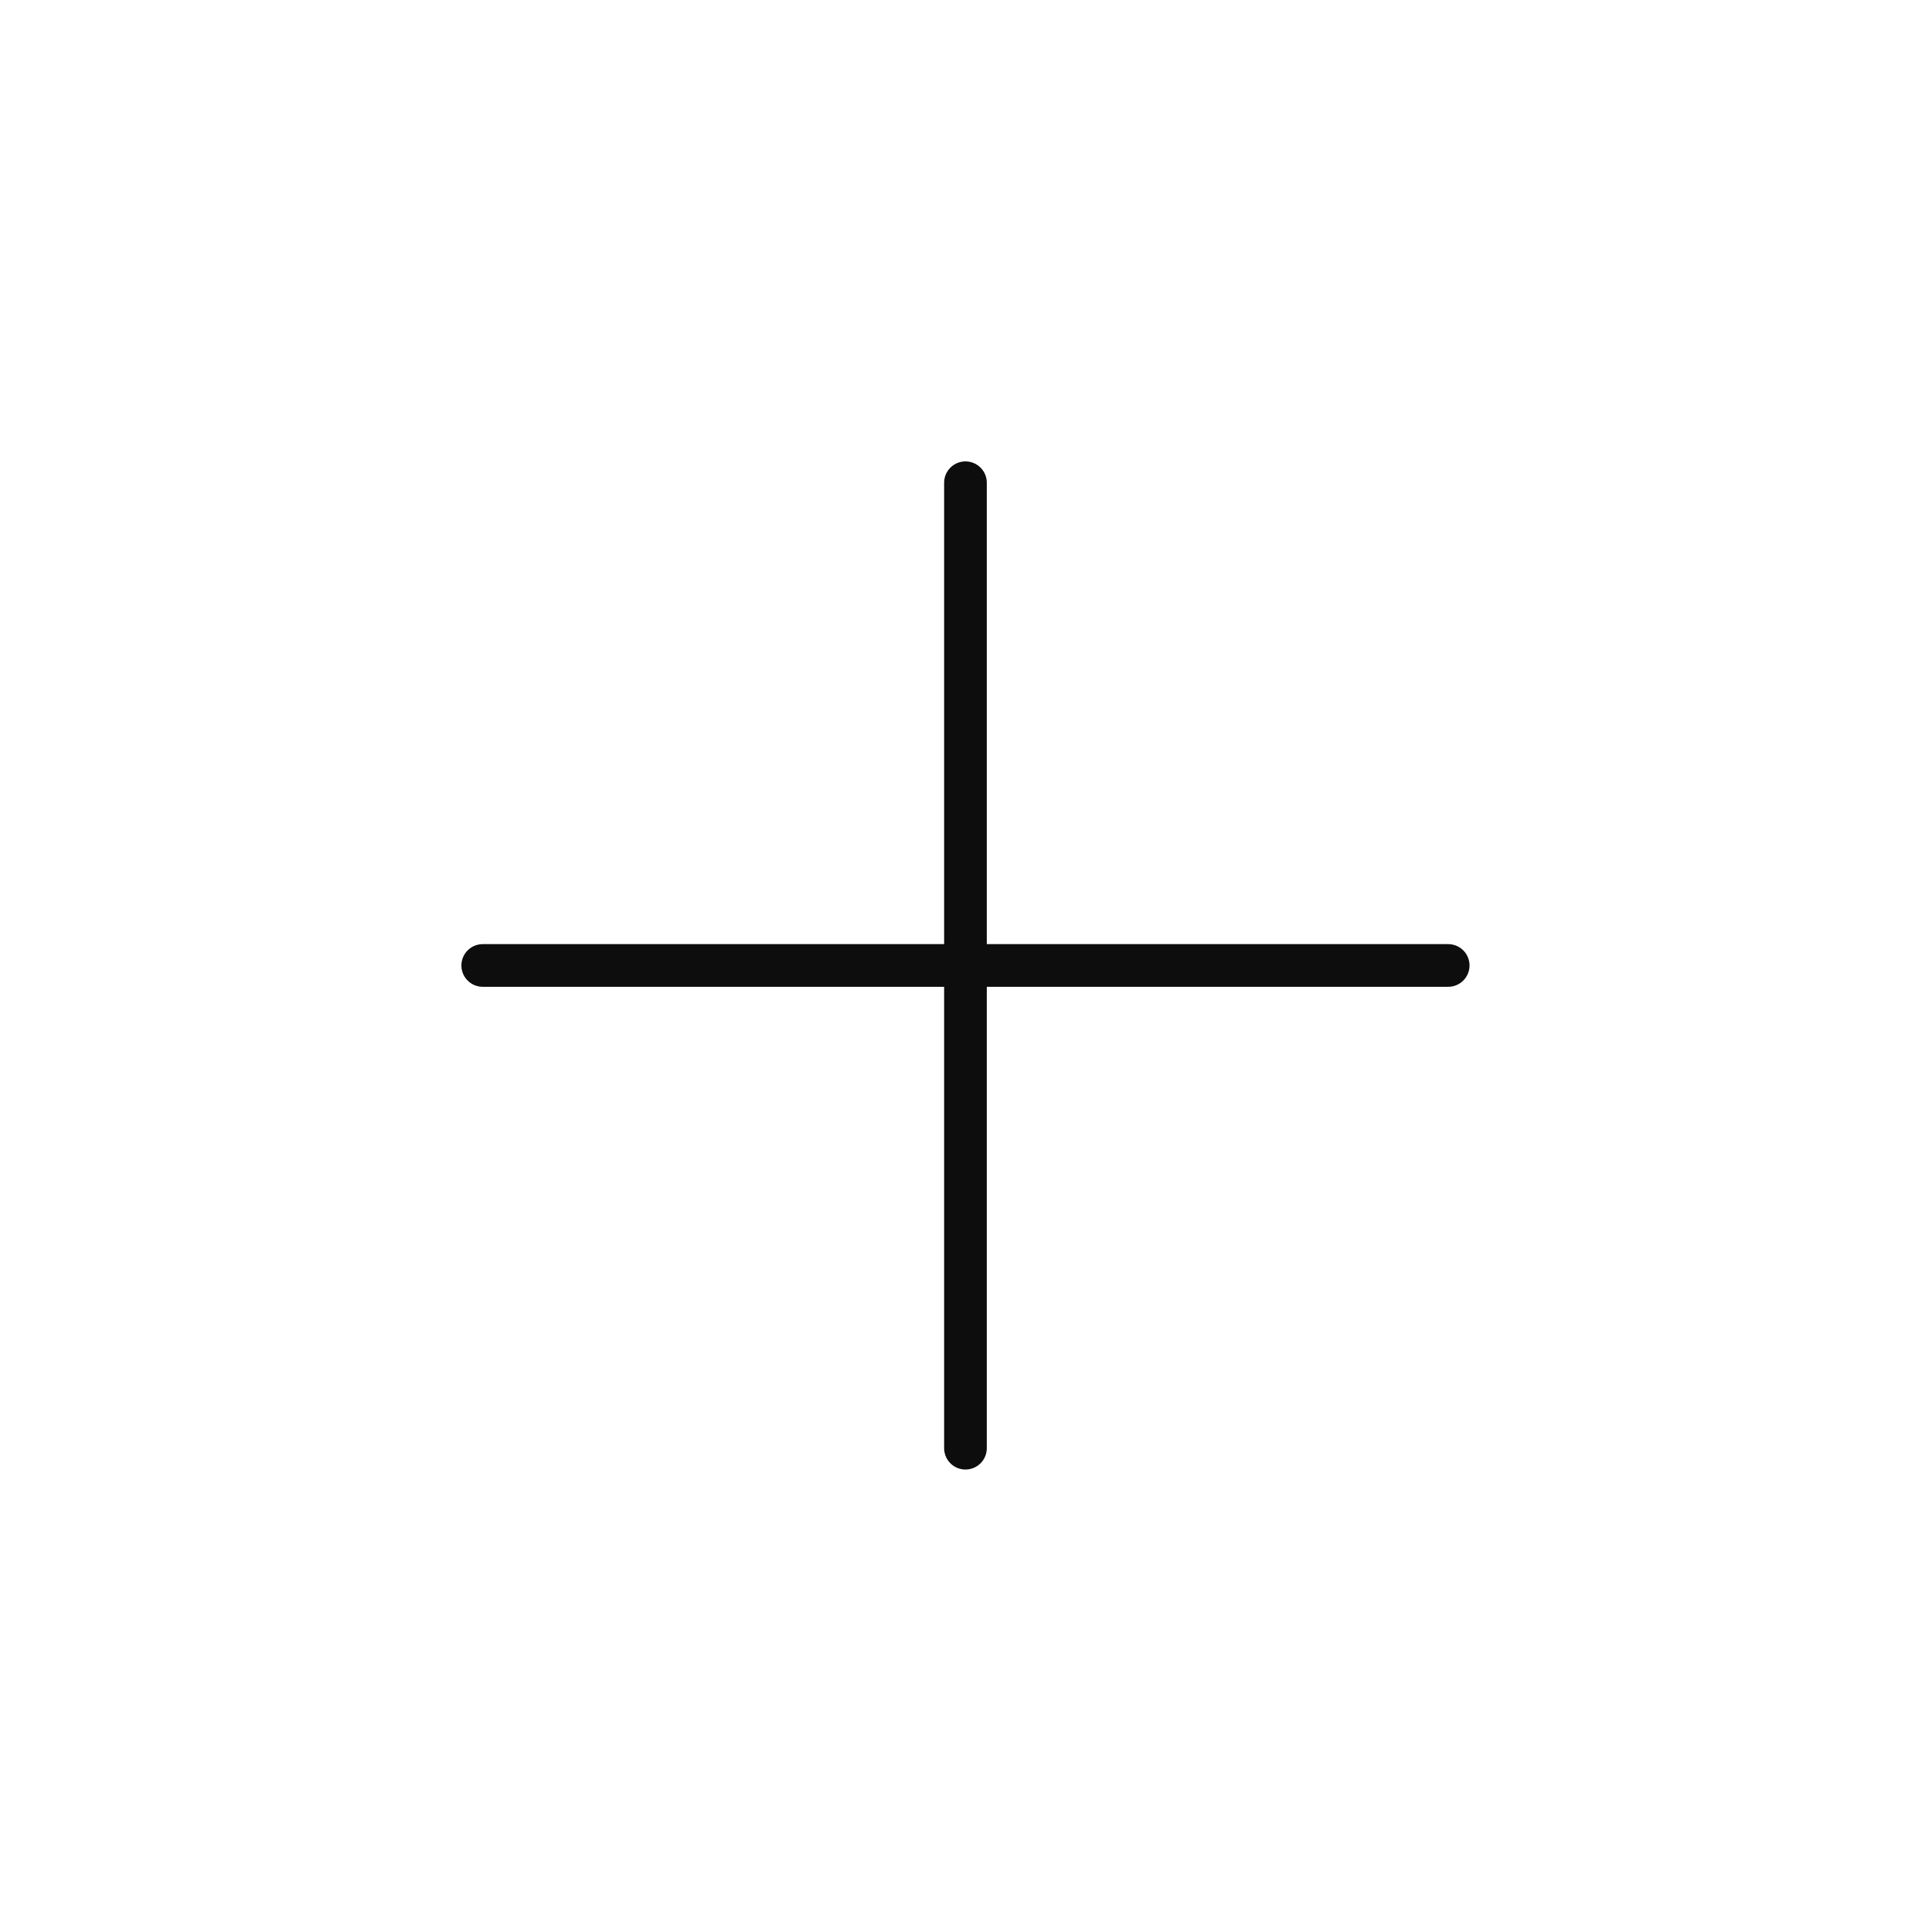 <?xml version="1.0" encoding="UTF-8"?> <svg xmlns="http://www.w3.org/2000/svg" width="1132" height="1132" viewBox="0 0 1132 1132" fill="none"> <g clip-path="url(#clip0_788_2)"> <path d="M282.843 565.685H848.528" stroke="#0D0D0D" stroke-width="25" stroke-linecap="round"></path> <path d="M565.685 282.843V848.528" stroke="#0D0D0D" stroke-width="25" stroke-linecap="round"></path> </g> <defs> <clipPath id="clip0_788_2"> <rect width="800" height="800" fill="white" transform="translate(0 565.685) rotate(-45)"></rect> </clipPath> </defs> </svg> 